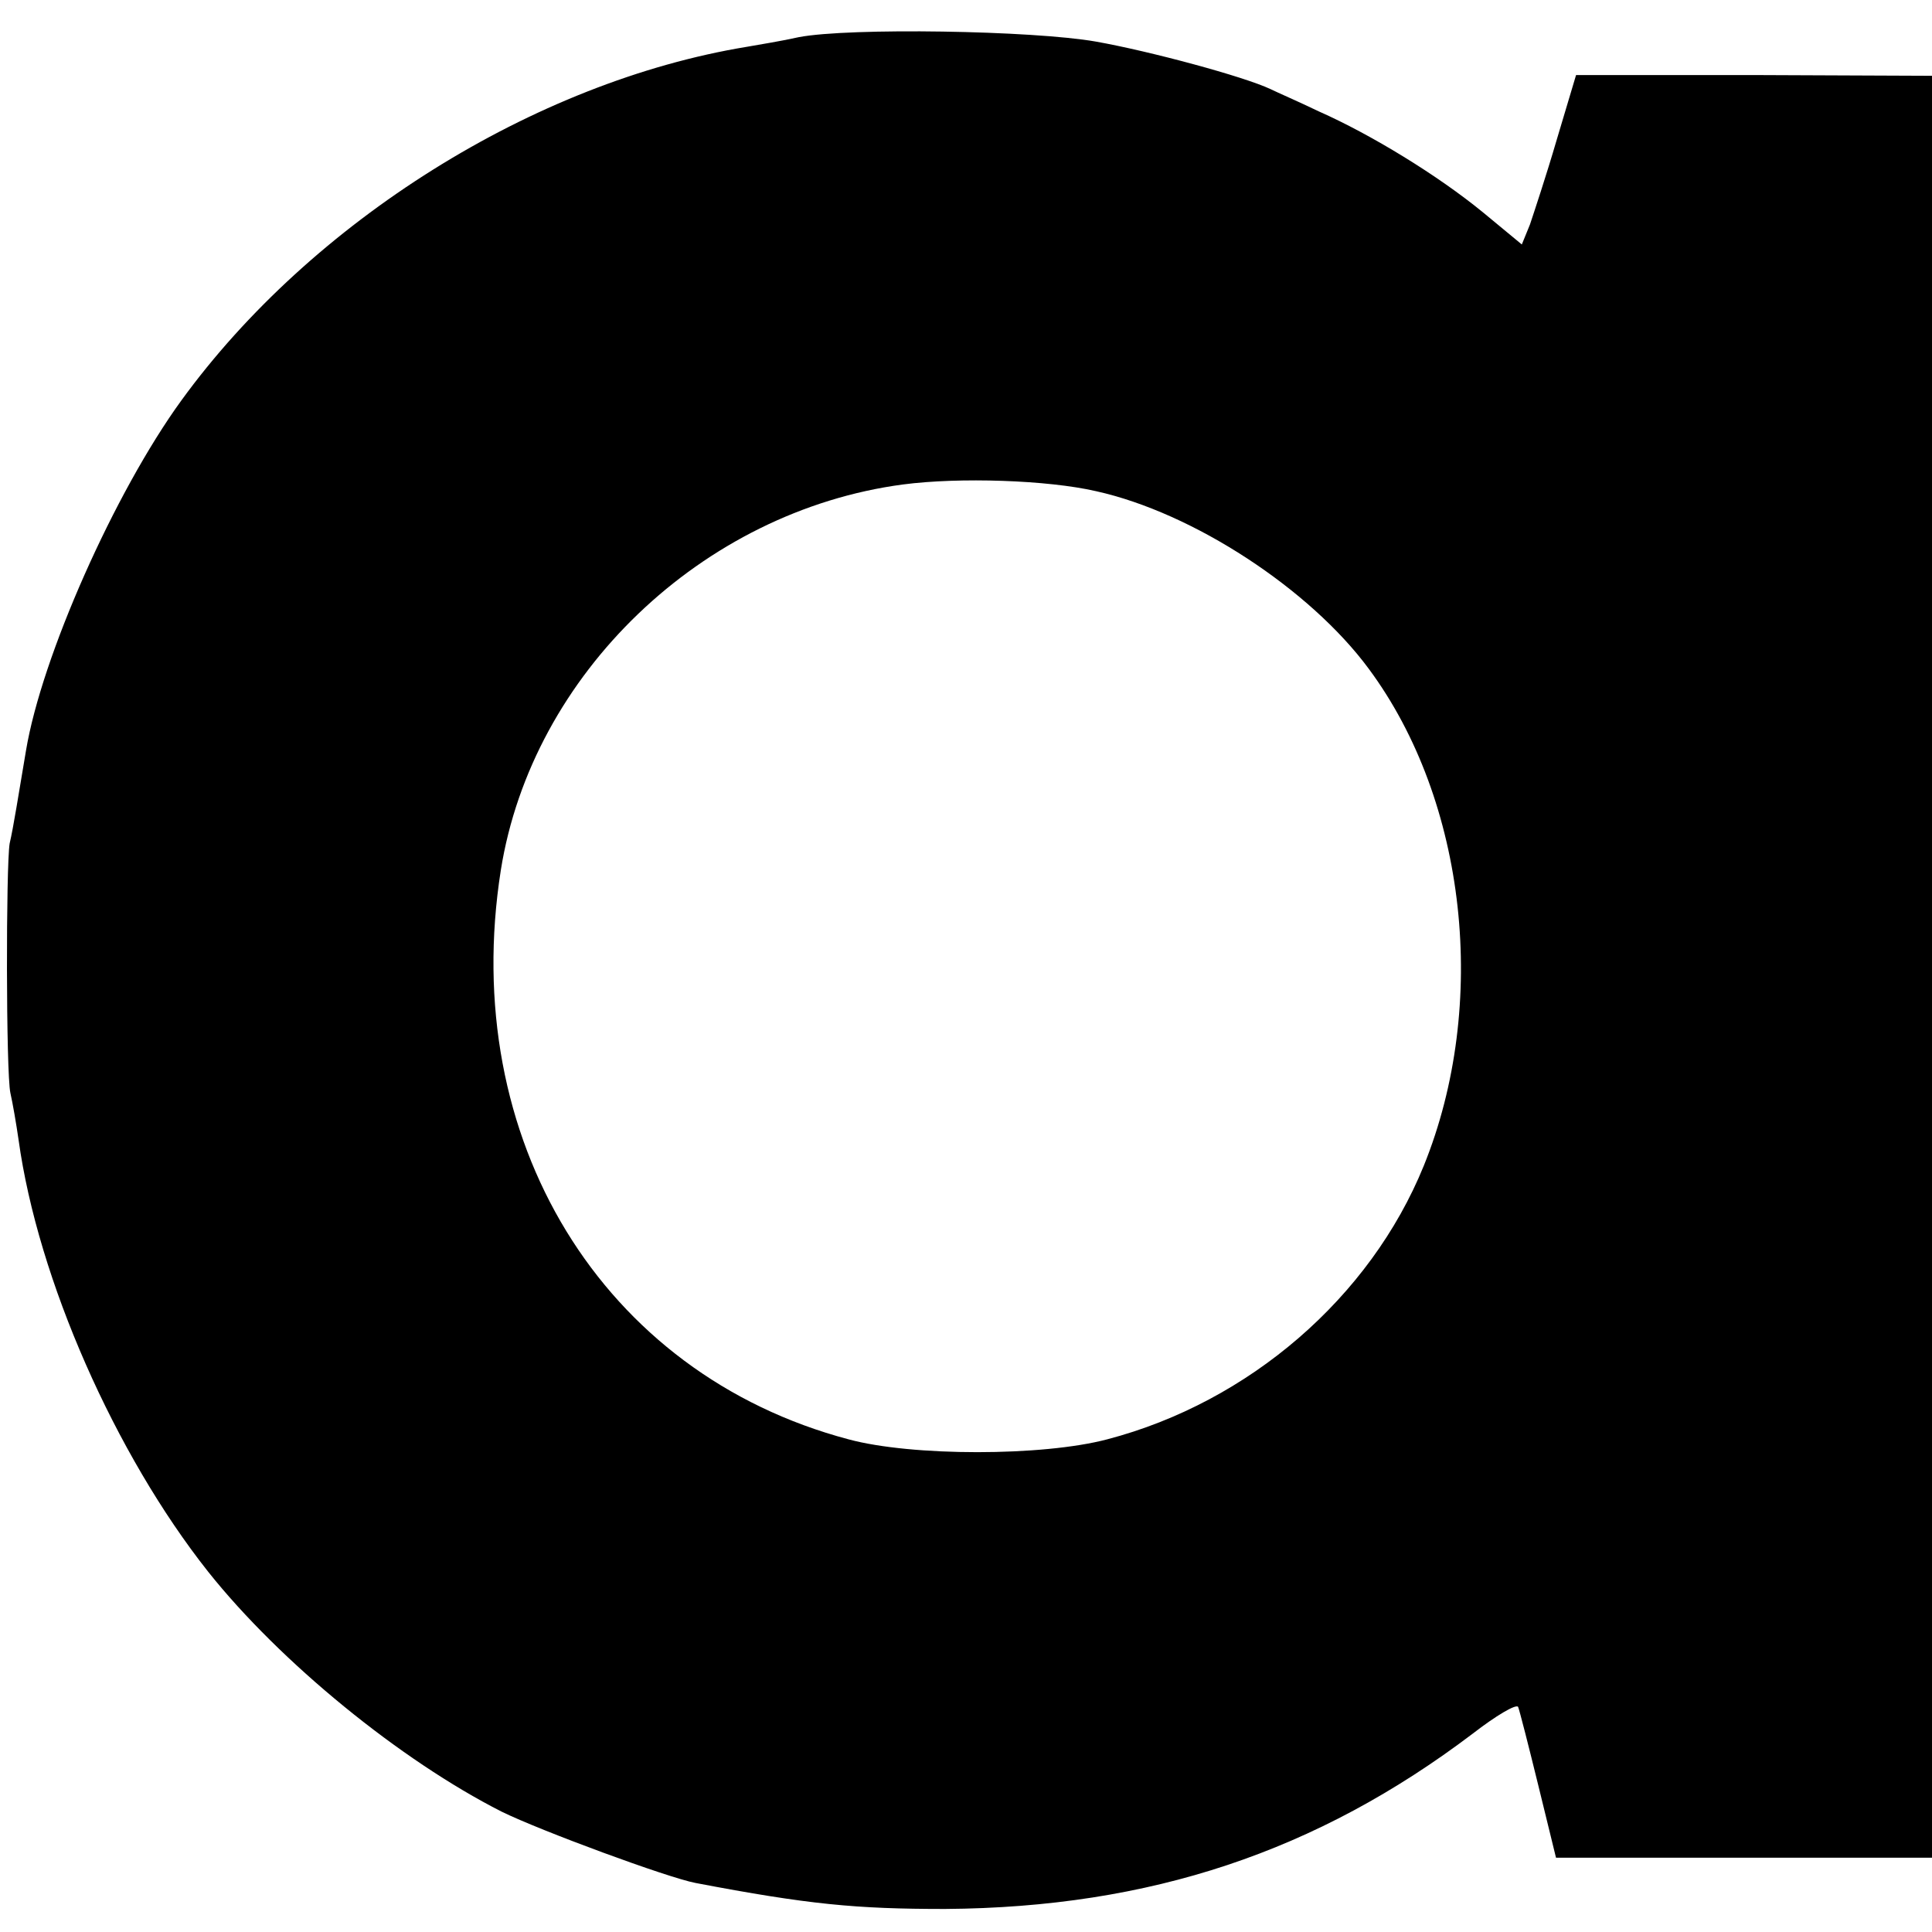 <?xml version="1.0" standalone="no"?>
<!DOCTYPE svg PUBLIC "-//W3C//DTD SVG 20010904//EN"
 "http://www.w3.org/TR/2001/REC-SVG-20010904/DTD/svg10.dtd">
<svg version="1.0" xmlns="http://www.w3.org/2000/svg"
 width="260pt" height="260pt" viewBox="0 0 260 260"
 preserveAspectRatio="xMidYMid meet">
<g transform="translate(0,260) scale(0.1,-0.1)"
fill="#000000" stroke="none">
<path d="M1075 2550 c-22 -5 -53 -10 -70 -13 -286 -47 -586 -235 -761 -476
-90 -124 -188 -345 -209 -471 -10 -59 -17 -104 -22 -125 -5 -30 -5 -309 1
-336 3 -13 8 -42 11 -63 26 -188 130 -423 255 -581 97 -122 259 -254 395 -323
53 -26 224 -89 261 -96 152 -29 216 -35 336 -35 276 2 500 77 710 236 31 24
58 40 61 36 2 -5 14 -52 27 -105 l24 -98 253 0 253 0 0 1199 0 1199 -239 1
-240 0 -26 -87 c-14 -48 -31 -99 -36 -114 l-11 -27 -52 43 c-61 50 -151 105
-221 136 -27 13 -57 26 -65 30 -36 17 -162 51 -235 64 -85 15 -332 19 -400 6z
m400 -611 c131 -29 288 -132 367 -239 132 -178 162 -452 74 -669 -72 -177
-235 -318 -426 -368 -87 -23 -263 -23 -348 0 -332 88 -525 404 -468 766 42
264 271 483 541 519 76 10 195 6 260 -9z"/>
</g>
</svg>
